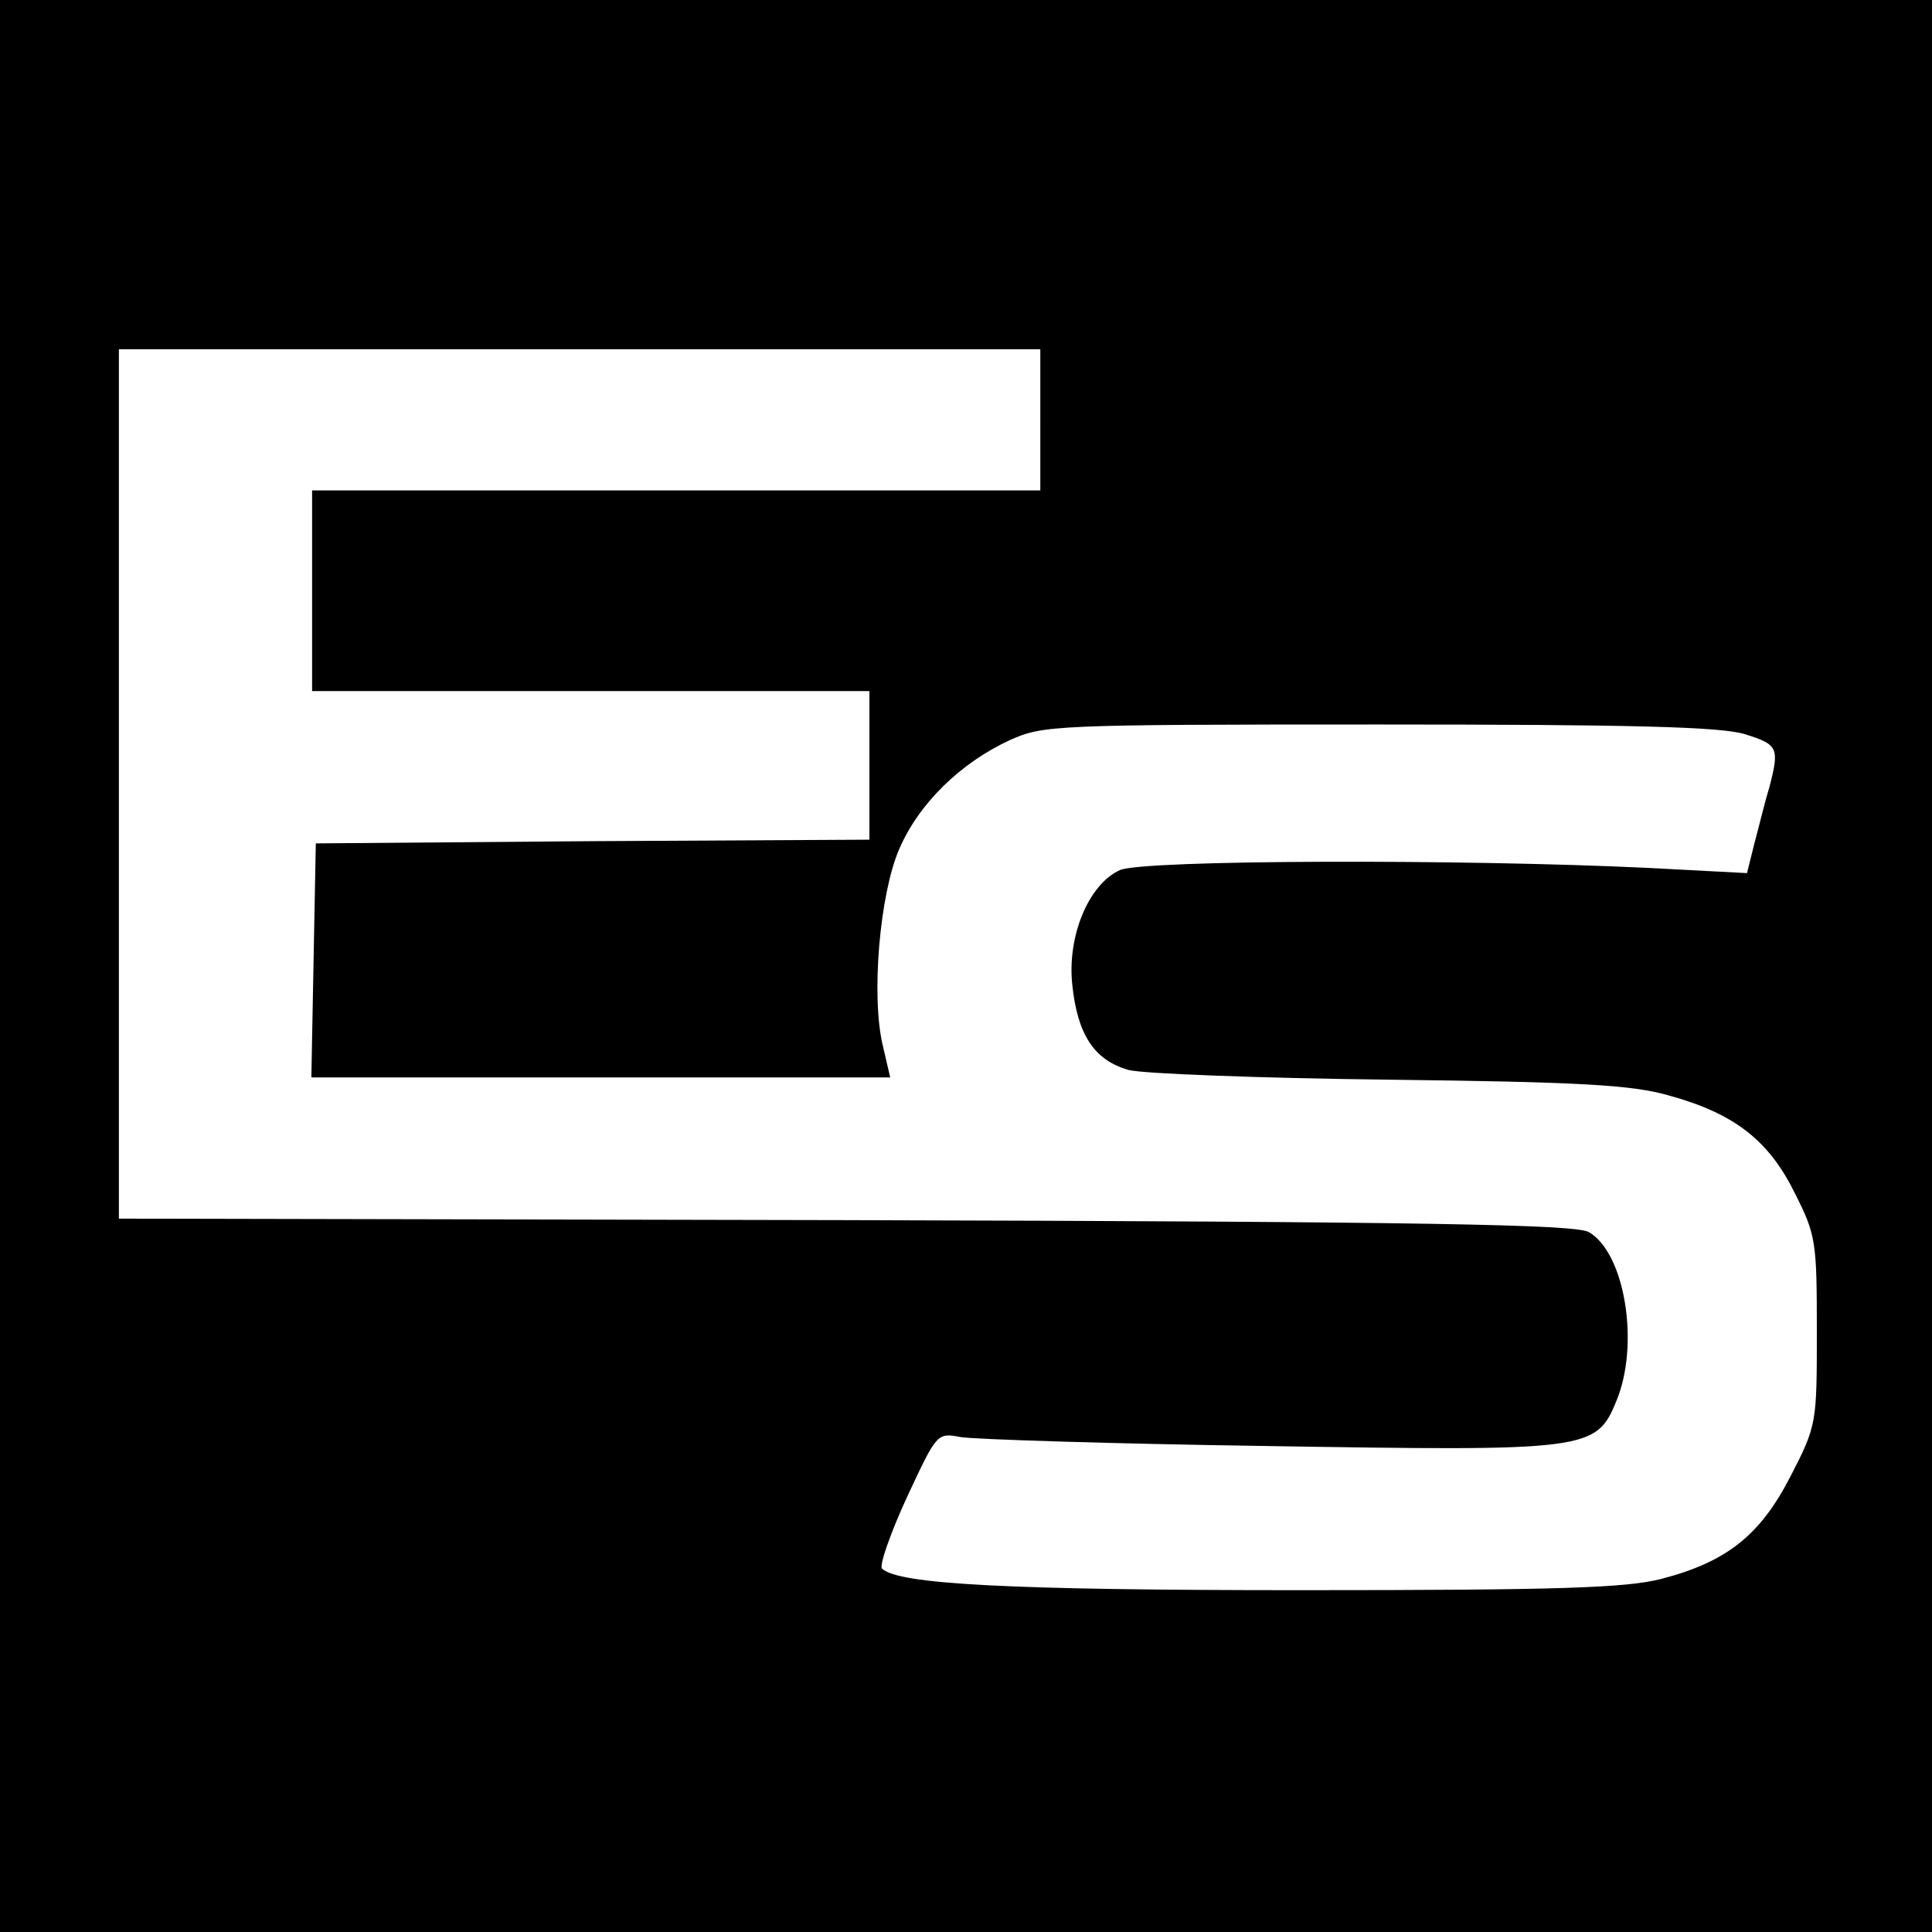 <?xml version="1.0" standalone="no"?>
<!DOCTYPE svg PUBLIC "-//W3C//DTD SVG 20010904//EN"
 "http://www.w3.org/TR/2001/REC-SVG-20010904/DTD/svg10.dtd">
<svg version="1.0" xmlns="http://www.w3.org/2000/svg"
 width="260pt" height="260pt" viewBox="0 0 260 260"
 preserveAspectRatio="xMidYMid meet">
<g transform="translate(0,260) scale(0.1,-0.1)"
fill="#000000" stroke="none">
<path d="M0 1300 l0 -1300 1300 0 1300 0 0 1300 0 1300 -1300 0 -1300 0 0
-1300z m1400 735 l0 -95 -490 0 -490 0 0 -135 0 -135 375 0 375 0 0 -100 0
-100 -372 -2 -373 -3 -3 -157 -3 -158 390 0 389 0 -10 43 c-16 67 -4 204 22
264 26 61 82 116 149 147 45 20 57 21 496 21 339 0 461 -3 493 -13 45 -14 47
-18 33 -72 -6 -19 -14 -53 -20 -75 l-10 -40 -133 7 c-250 12 -681 11 -711 -3
-42 -19 -71 -89 -64 -154 7 -68 30 -102 76 -115 20 -5 178 -11 351 -13 255 -3
326 -7 375 -21 88 -24 135 -60 170 -131 29 -57 30 -66 30 -186 0 -124 0 -127
-35 -195 -41 -80 -86 -116 -175 -139 -48 -12 -136 -15 -485 -15 -394 0 -541 8
-563 29 -4 4 11 47 33 95 41 88 41 88 73 82 18 -3 203 -9 412 -12 431 -7 443
-6 470 60 32 76 12 200 -37 228 -19 10 -209 14 -1000 16 l-978 2 0 585 0 585
620 0 620 0 0 -95z"/>
</g>
</svg>
